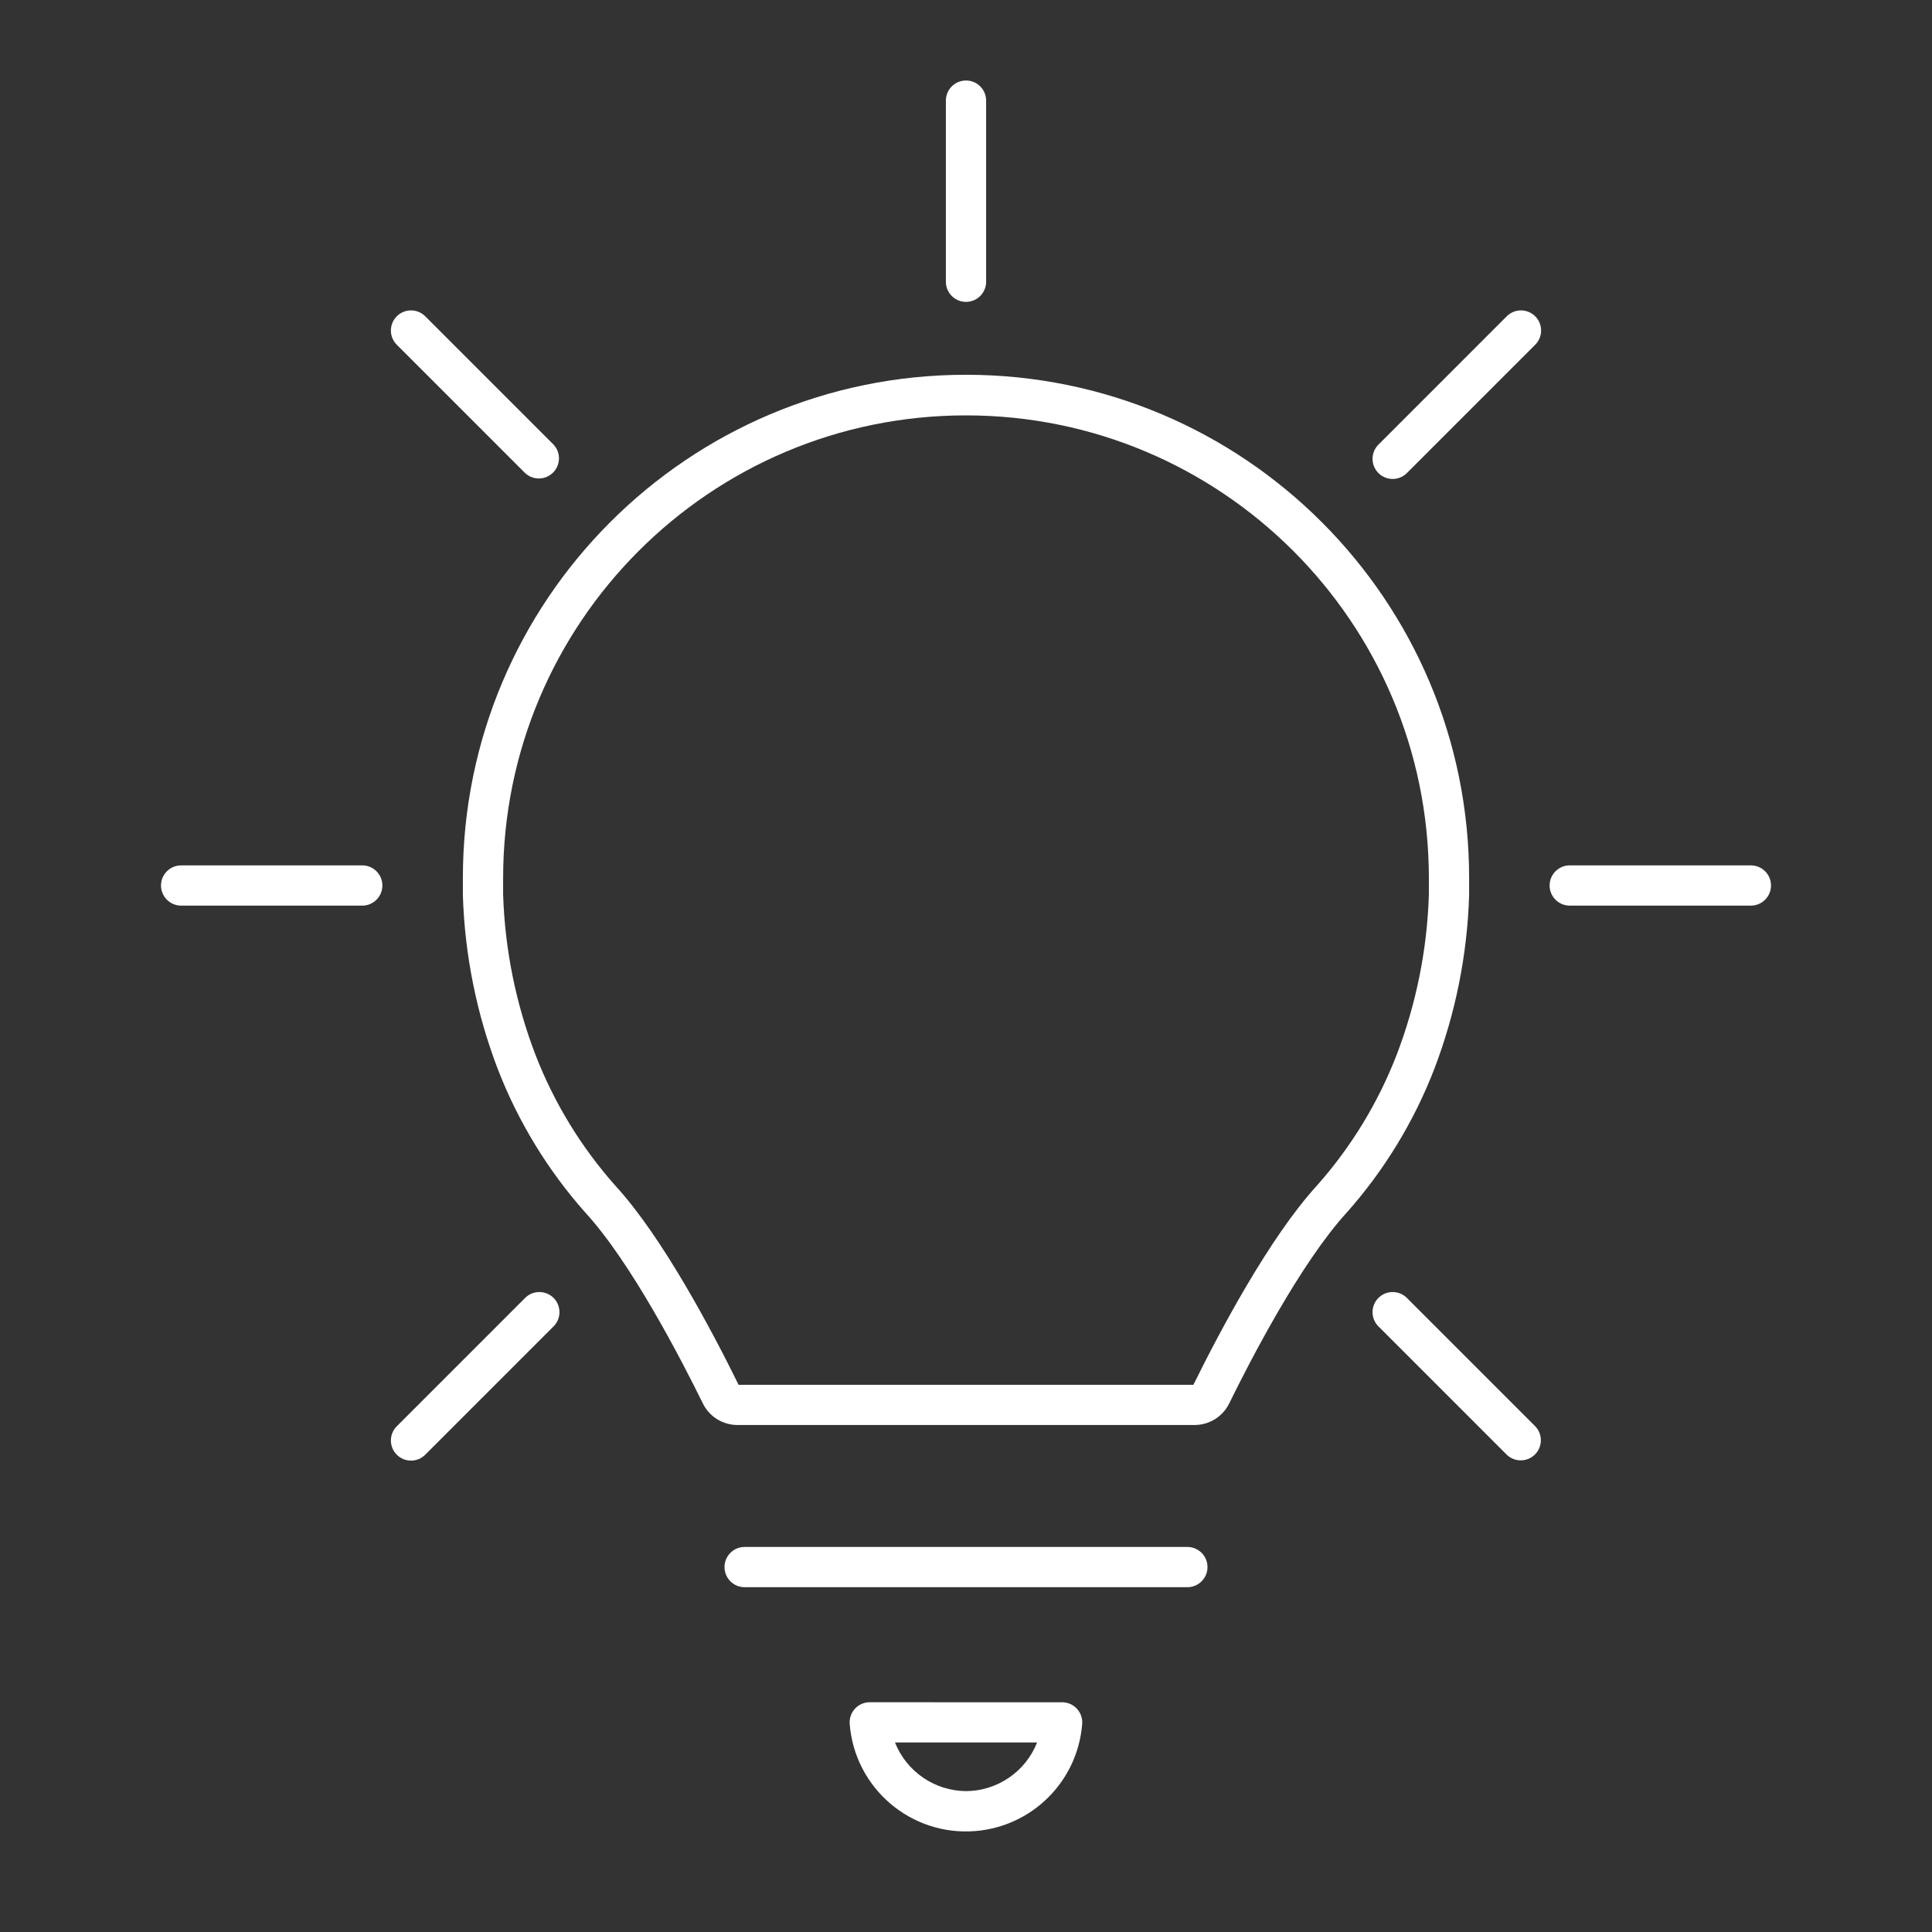 <svg viewBox="0 0 96 96" xmlns="http://www.w3.org/2000/svg" xmlns:xlink="http://www.w3.org/1999/xlink" id="Icons_LightsOn_M" overflow="hidden"><rect x="0" y="0" width="96" height="96" fill="#333333" stroke="none"/><g id="Icons"><path d="M61.071 69.75C62.131 67.589 64.631 62.75 66.921 60.25 68.779 58.156 70.249 55.748 71.261 53.138 72.322 50.371 72.91 47.444 73 44.482L73 43.622C73 29.815 61.807 18.622 48 18.622 34.193 18.622 23 29.815 23 43.622L23 44.482C23.091 47.444 23.679 50.369 24.74 53.135 25.752 55.745 27.222 58.153 29.08 60.247 31.37 62.738 33.87 67.589 34.93 69.747 35.253 70.396 35.916 70.807 36.641 70.807L59.36 70.807C60.084 70.807 60.747 70.398 61.071 69.75ZM59.3 68.81 36.7 68.81C35.41 66.186 32.925 61.47 30.579 58.919 28.879 57.006 27.535 54.805 26.61 52.419 25.632 49.872 25.087 47.178 25 44.451L25 43.659C24.99 30.956 35.279 20.651 47.981 20.64 60.684 20.63 70.99 30.919 71 43.622L71 44.451C70.916 47.175 70.375 49.867 69.4 52.412 68.48 54.791 67.142 56.987 65.45 58.896 63.066 61.5 60.583 66.206 59.3 68.81Z" fill="#FFFFFF"/><path d="M60 77.867C60 77.315 59.552 76.867 59 76.867L37 76.867C36.448 76.867 36 77.315 36 77.867 36 78.419 36.448 78.867 37 78.867L59 78.867C59.552 78.867 60 78.419 60 77.867Z" fill="#FFFFFF"/><path d="M43.221 84.583C42.669 84.581 42.219 85.027 42.218 85.58 42.218 85.608 42.219 85.637 42.221 85.665 42.473 88.855 45.263 91.237 48.453 90.985 51.293 90.76 53.549 88.505 53.773 85.665 53.817 85.115 53.407 84.632 52.856 84.588 52.828 84.586 52.801 84.585 52.773 84.585ZM48.006 89C46.445 88.989 45.047 88.033 44.471 86.583L51.532 86.583C50.959 88.032 49.564 88.988 48.006 89Z" fill="#FFFFFF"/><path d="M47 5 47 14C47 14.552 47.448 15 48 15 48.552 15 49 14.552 49 14L49 5C49 4.448 48.552 4 48 4 47.448 4 47 4.448 47 5Z" fill="#FFFFFF"/><path d="M19 44C19 43.448 18.552 43 18 43L9 43C8.448 43 8 43.448 8 44 8 44.552 8.448 45 9 45L18 45C18.552 45 19 44.552 19 44Z" fill="#FFFFFF"/><path d="M77 44C77 44.552 77.448 45 78 45L87 45C87.552 45 88 44.552 88 44 88 43.448 87.552 43 87 43L78 43C77.448 43 77 43.448 77 44Z" fill="#FFFFFF"/><path d="M19.716 15.716C19.326 16.107 19.326 16.739 19.716 17.13L26.08 23.494C26.477 23.878 27.11 23.867 27.494 23.469 27.868 23.082 27.868 22.468 27.494 22.08L21.13 15.716C20.739 15.326 20.107 15.326 19.716 15.716Z" fill="#FFFFFF"/><path d="M74.87 72.284C75.267 72.668 75.9 72.657 76.284 72.259 76.658 71.872 76.658 71.257 76.284 70.87L69.92 64.506C69.536 64.109 68.903 64.098 68.506 64.481 68.109 64.865 68.098 65.498 68.481 65.895 68.49 65.904 68.498 65.912 68.506 65.92Z" fill="#FFFFFF"/><path d="M76.284 15.716C75.894 15.326 75.26 15.326 74.87 15.716L68.506 22.08C68.109 22.464 68.098 23.097 68.481 23.494 68.865 23.891 69.498 23.902 69.895 23.519 69.904 23.511 69.912 23.502 69.92 23.494L76.284 17.13C76.674 16.739 76.674 16.107 76.284 15.716Z" fill="#FFFFFF"/><path d="M20.423 72.577C20.688 72.577 20.942 72.472 21.13 72.284L27.494 65.92C27.891 65.536 27.902 64.903 27.519 64.506 27.135 64.109 26.502 64.098 26.105 64.481 26.096 64.49 26.088 64.498 26.08 64.506L19.716 70.87C19.326 71.261 19.326 71.894 19.716 72.284 19.904 72.472 20.158 72.577 20.423 72.577Z" fill="#FFFFFF"/></g></svg>